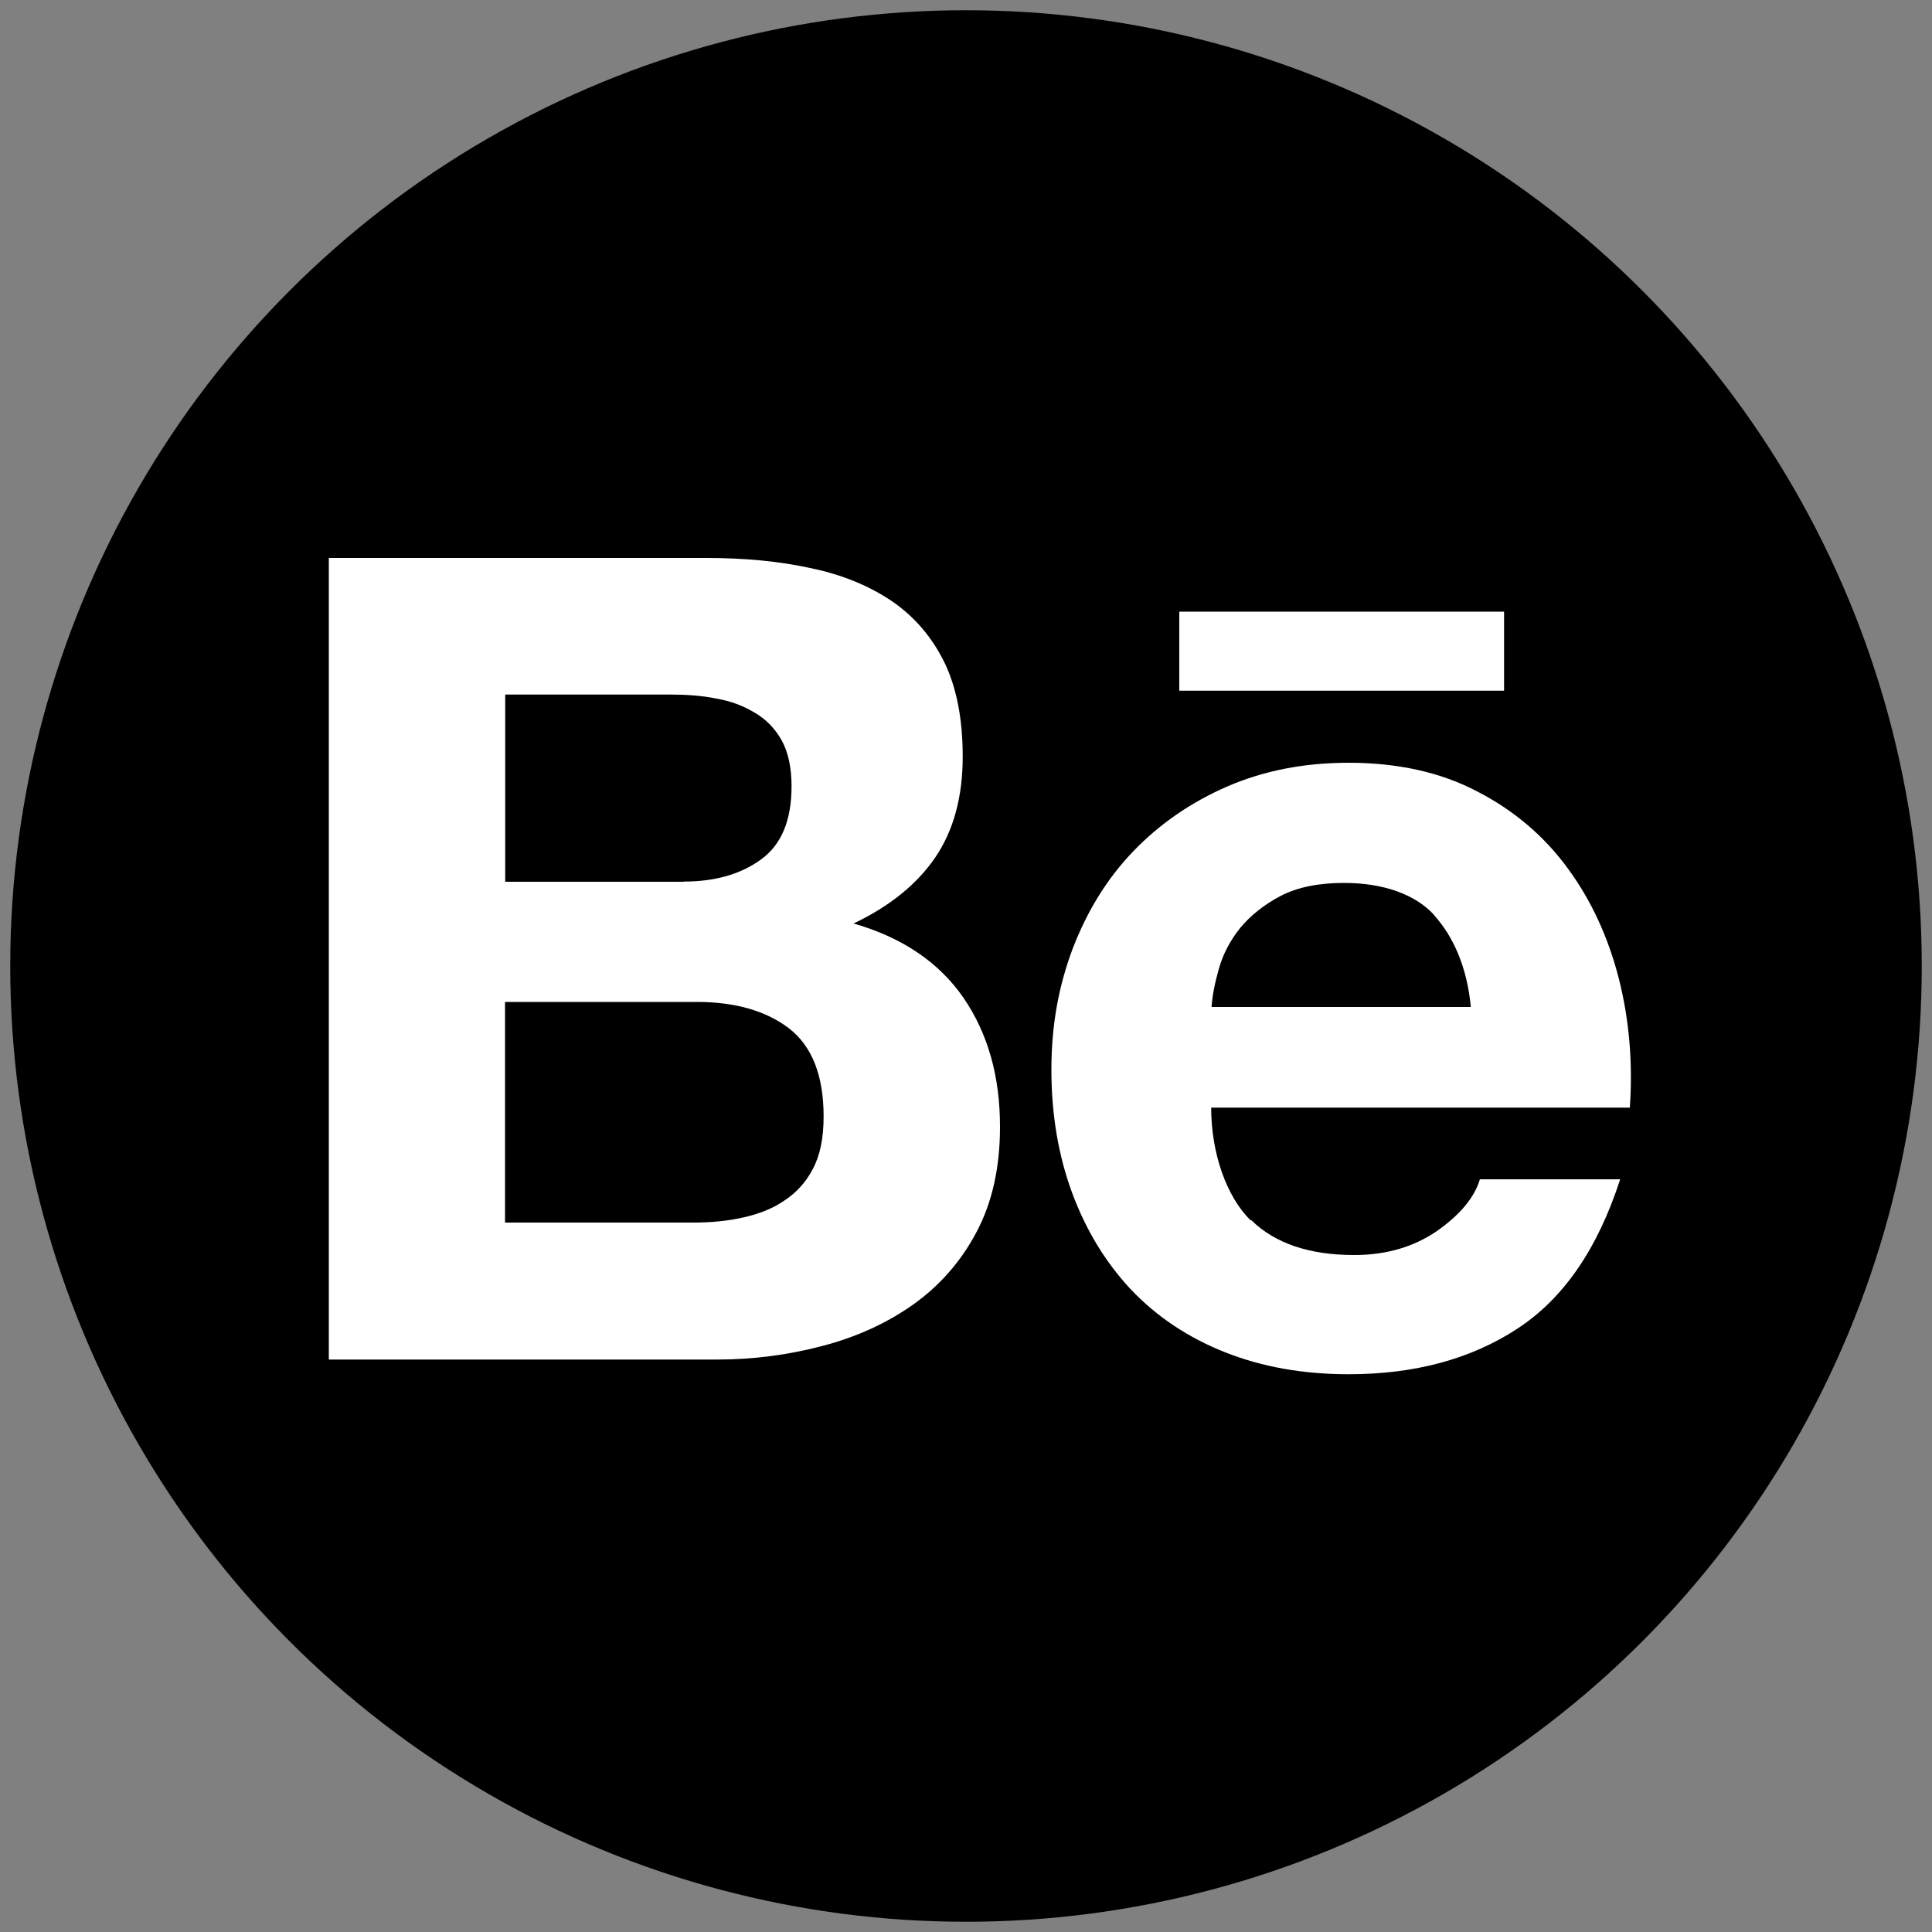 <?xml version="1.0" encoding="UTF-8"?><svg id="Graphic_Elements" xmlns="http://www.w3.org/2000/svg" viewBox="0 0 100 100"><rect x="0" y="0" width="100" height="100" fill="#808080" stroke="none"/><defs><style>.cls-1{fill:#fff;}</style></defs><circle cx="50" cy="50" r="49.47"/><g><path class="cls-1" d="M36.57,28.88c1.98,0,3.77,.17,5.41,.53,1.63,.34,3.02,.92,4.19,1.71,1.15,.79,2.06,1.84,2.71,3.16,.63,1.3,.95,2.94,.95,4.87,0,2.09-.47,3.83-1.42,5.23-.95,1.39-2.36,2.53-4.23,3.42,2.55,.73,4.44,2.03,5.7,3.86,1.26,1.85,1.88,4.06,1.88,6.66,0,2.1-.4,3.91-1.21,5.44-.81,1.54-1.92,2.79-3.28,3.76-1.37,.97-2.95,1.69-4.72,2.15-1.75,.46-3.56,.7-5.42,.7H17.02V28.88h19.55Zm-1.18,16.75c1.62,0,2.96-.38,4.02-1.16,1.05-.77,1.56-2.03,1.56-3.77,0-.97-.17-1.76-.51-2.38-.35-.62-.82-1.1-1.41-1.44-.58-.35-1.24-.6-2.01-.73-.75-.15-1.54-.2-2.35-.2h-8.54v9.69h9.24Zm.5,17.65c.9,0,1.76-.08,2.56-.26,.82-.18,1.54-.46,2.15-.88,.61-.4,1.12-.95,1.48-1.65,.37-.7,.55-1.6,.55-2.69,0-2.14-.6-3.65-1.8-4.58-1.2-.91-2.8-1.36-4.76-1.36h-9.93v11.42h9.74Z"/><path class="cls-1" d="M64.76,63.15c1.23,1.21,3.02,1.81,5.33,1.81,1.66,0,3.1-.42,4.31-1.26,1.19-.84,1.92-1.73,2.2-2.66h7.26c-1.17,3.61-2.94,6.19-5.35,7.75-2.39,1.56-5.3,2.34-8.7,2.34-2.37,0-4.49-.38-6.41-1.14-1.91-.76-3.51-1.83-4.85-3.23-1.31-1.4-2.33-3.06-3.05-5-.72-1.94-1.08-4.08-1.08-6.4s.38-4.34,1.11-6.28c.75-1.94,1.78-3.62,3.14-5.03,1.36-1.41,2.98-2.53,4.87-3.35,1.88-.81,3.96-1.22,6.26-1.22,2.54,0,4.77,.49,6.67,1.49,1.9,.98,3.46,2.31,4.68,3.98,1.22,1.66,2.09,3.56,2.64,5.7,.54,2.13,.73,4.36,.57,6.68h-21.67c0,2.37,.8,4.62,2.04,5.83Zm9.48-15.78c-.98-1.08-2.64-1.67-4.67-1.67-1.32,0-2.41,.22-3.28,.67-.85,.45-1.55,1-2.09,1.65-.53,.66-.9,1.37-1.11,2.12-.21,.73-.34,1.39-.38,1.98h13.42c-.2-2.1-.92-3.66-1.9-4.75Z"/><rect class="cls-1" x="61.04" y="31.66" width="16.81" height="4.09"/></g></svg>